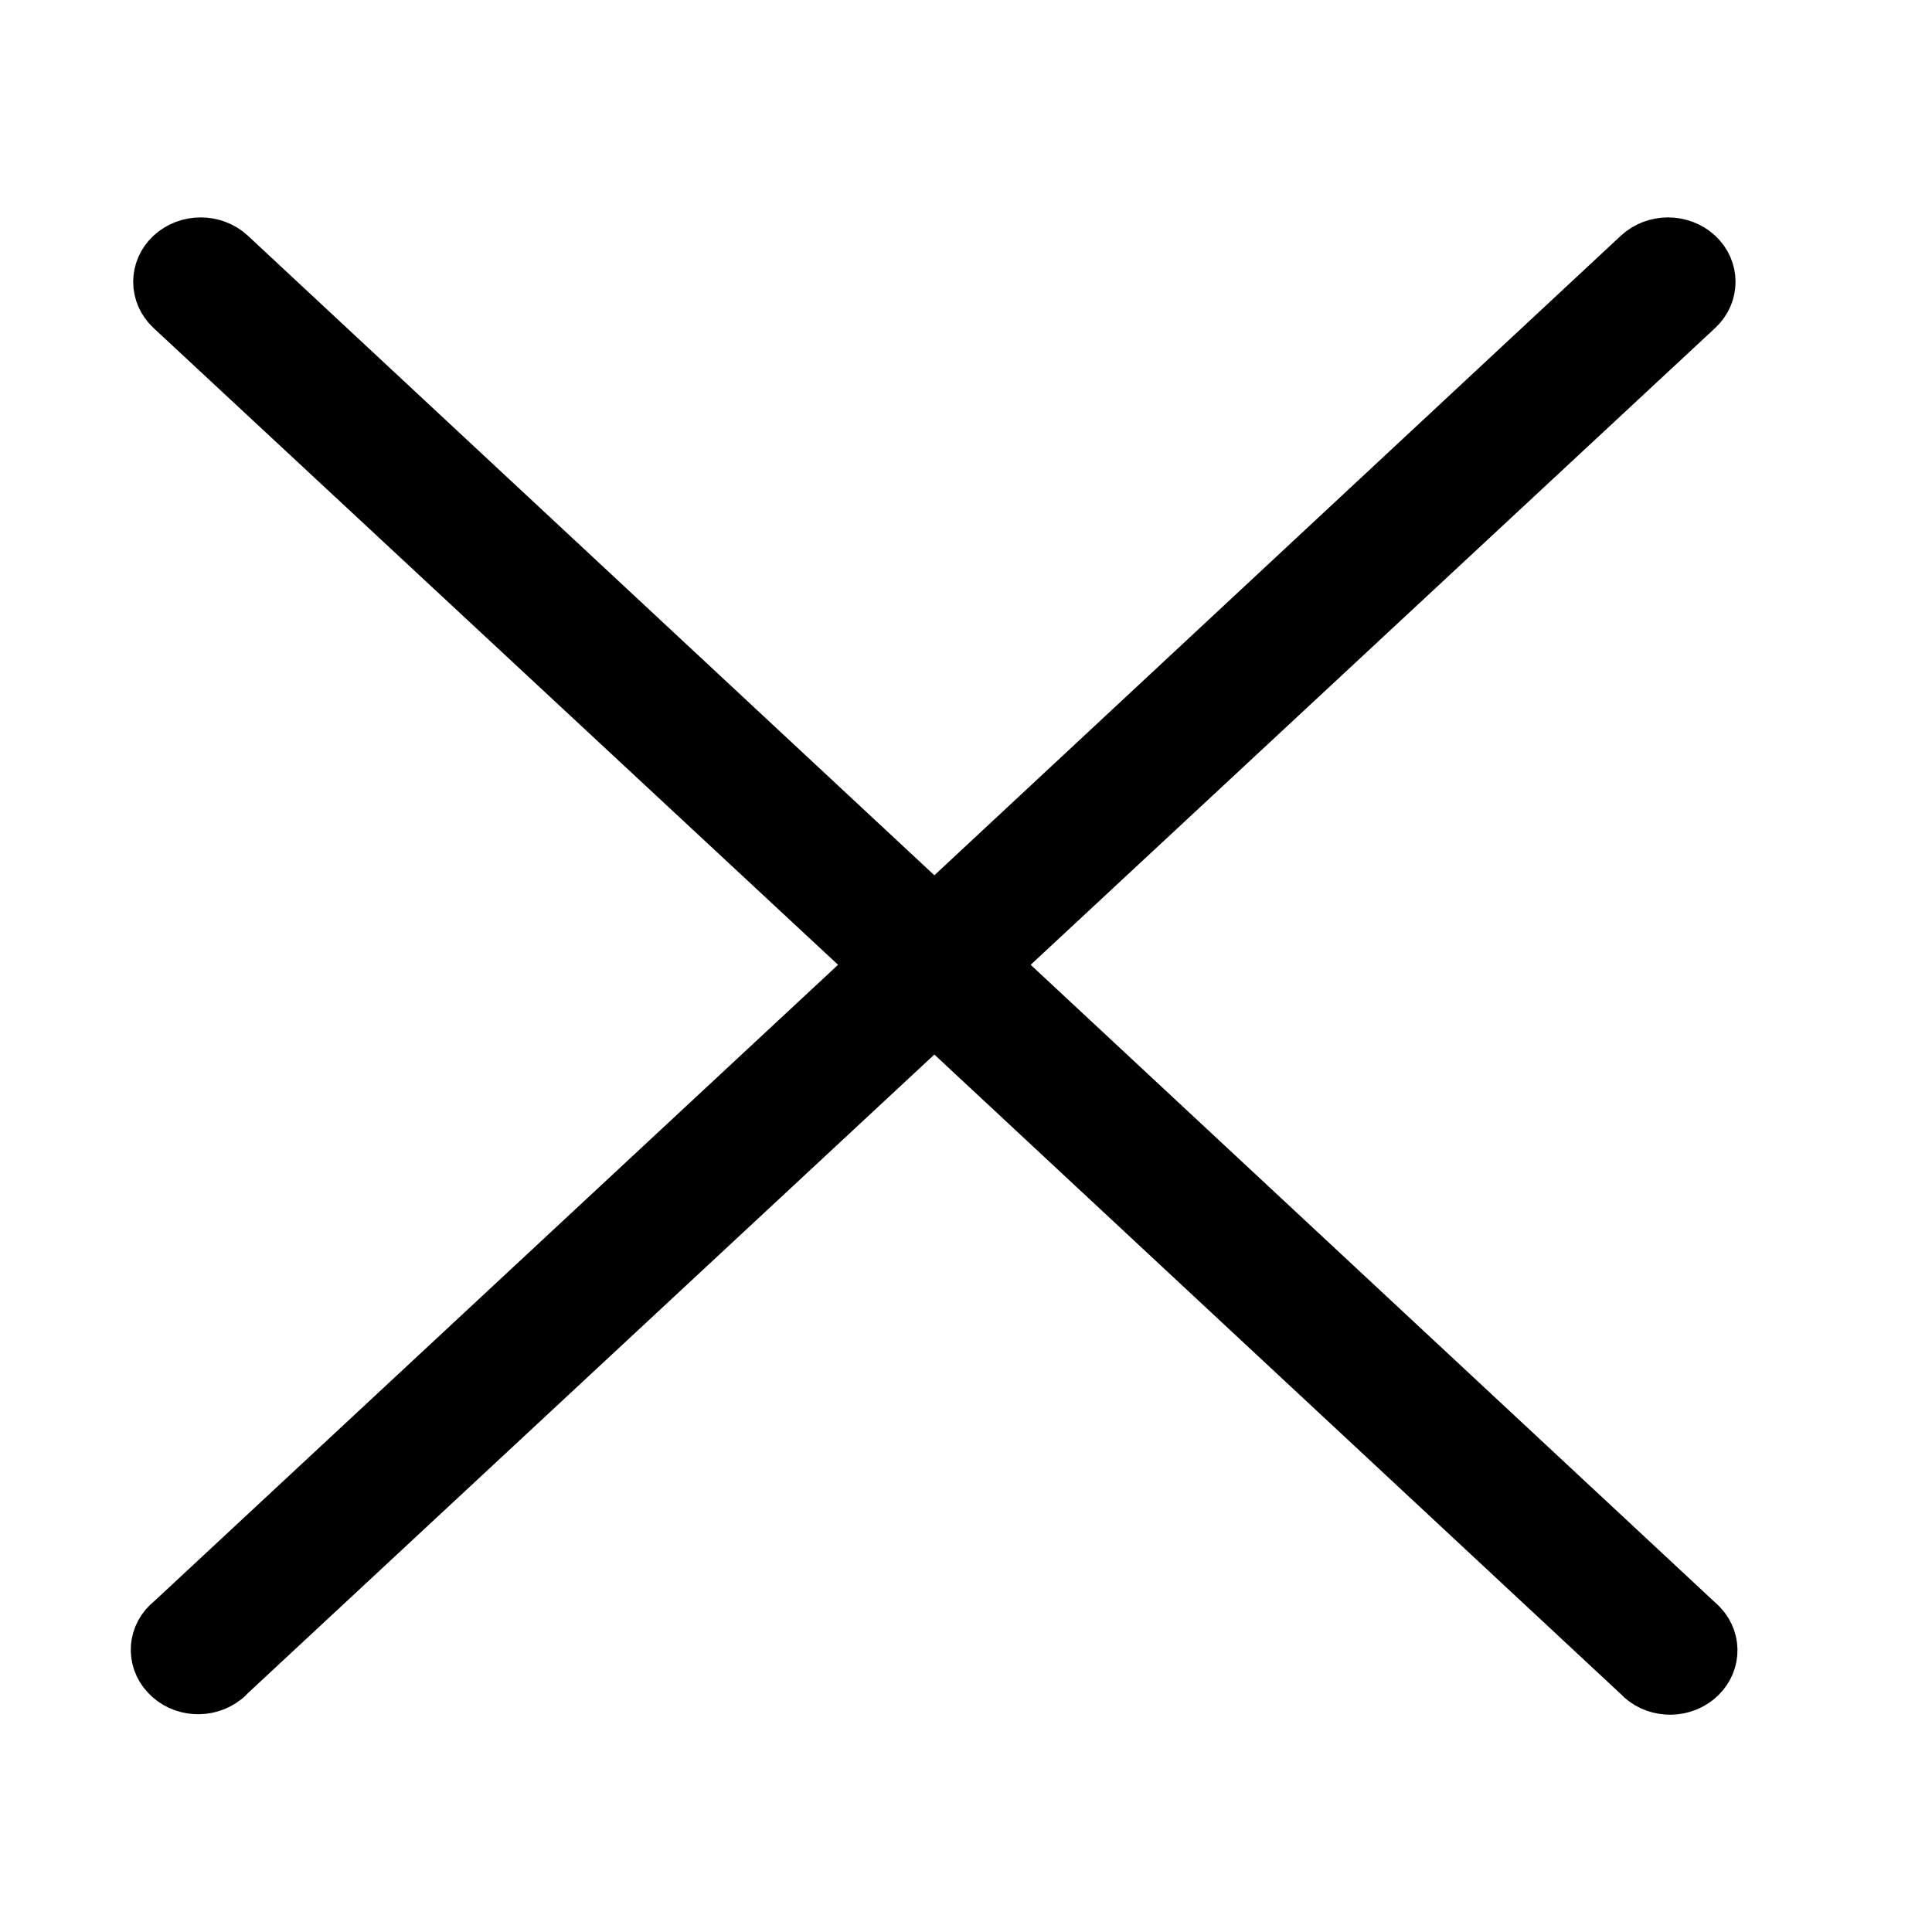 <svg width="8" height="8" viewBox="0 0 8 8" fill="none" xmlns="http://www.w3.org/2000/svg">
<path d="M7.051 6.725C7.045 6.719 7.039 6.713 7.032 6.707L4.121 3.995L7.034 1.285C7.104 1.22 7.104 1.114 7.034 1.049C6.964 0.984 6.85 0.984 6.78 1.049L3.869 3.761L0.958 1.049C0.888 0.984 0.774 0.984 0.704 1.049C0.634 1.114 0.634 1.22 0.704 1.285L3.617 3.995L0.704 6.706C0.629 6.765 0.62 6.87 0.685 6.94C0.749 7.01 0.862 7.018 0.937 6.958C0.944 6.953 0.95 6.947 0.956 6.94L3.869 4.23L6.78 6.942C6.844 7.012 6.957 7.02 7.032 6.96C7.107 6.9 7.116 6.795 7.051 6.725Z" fill="black" stroke="black" stroke-width="0.2"/>
</svg>
